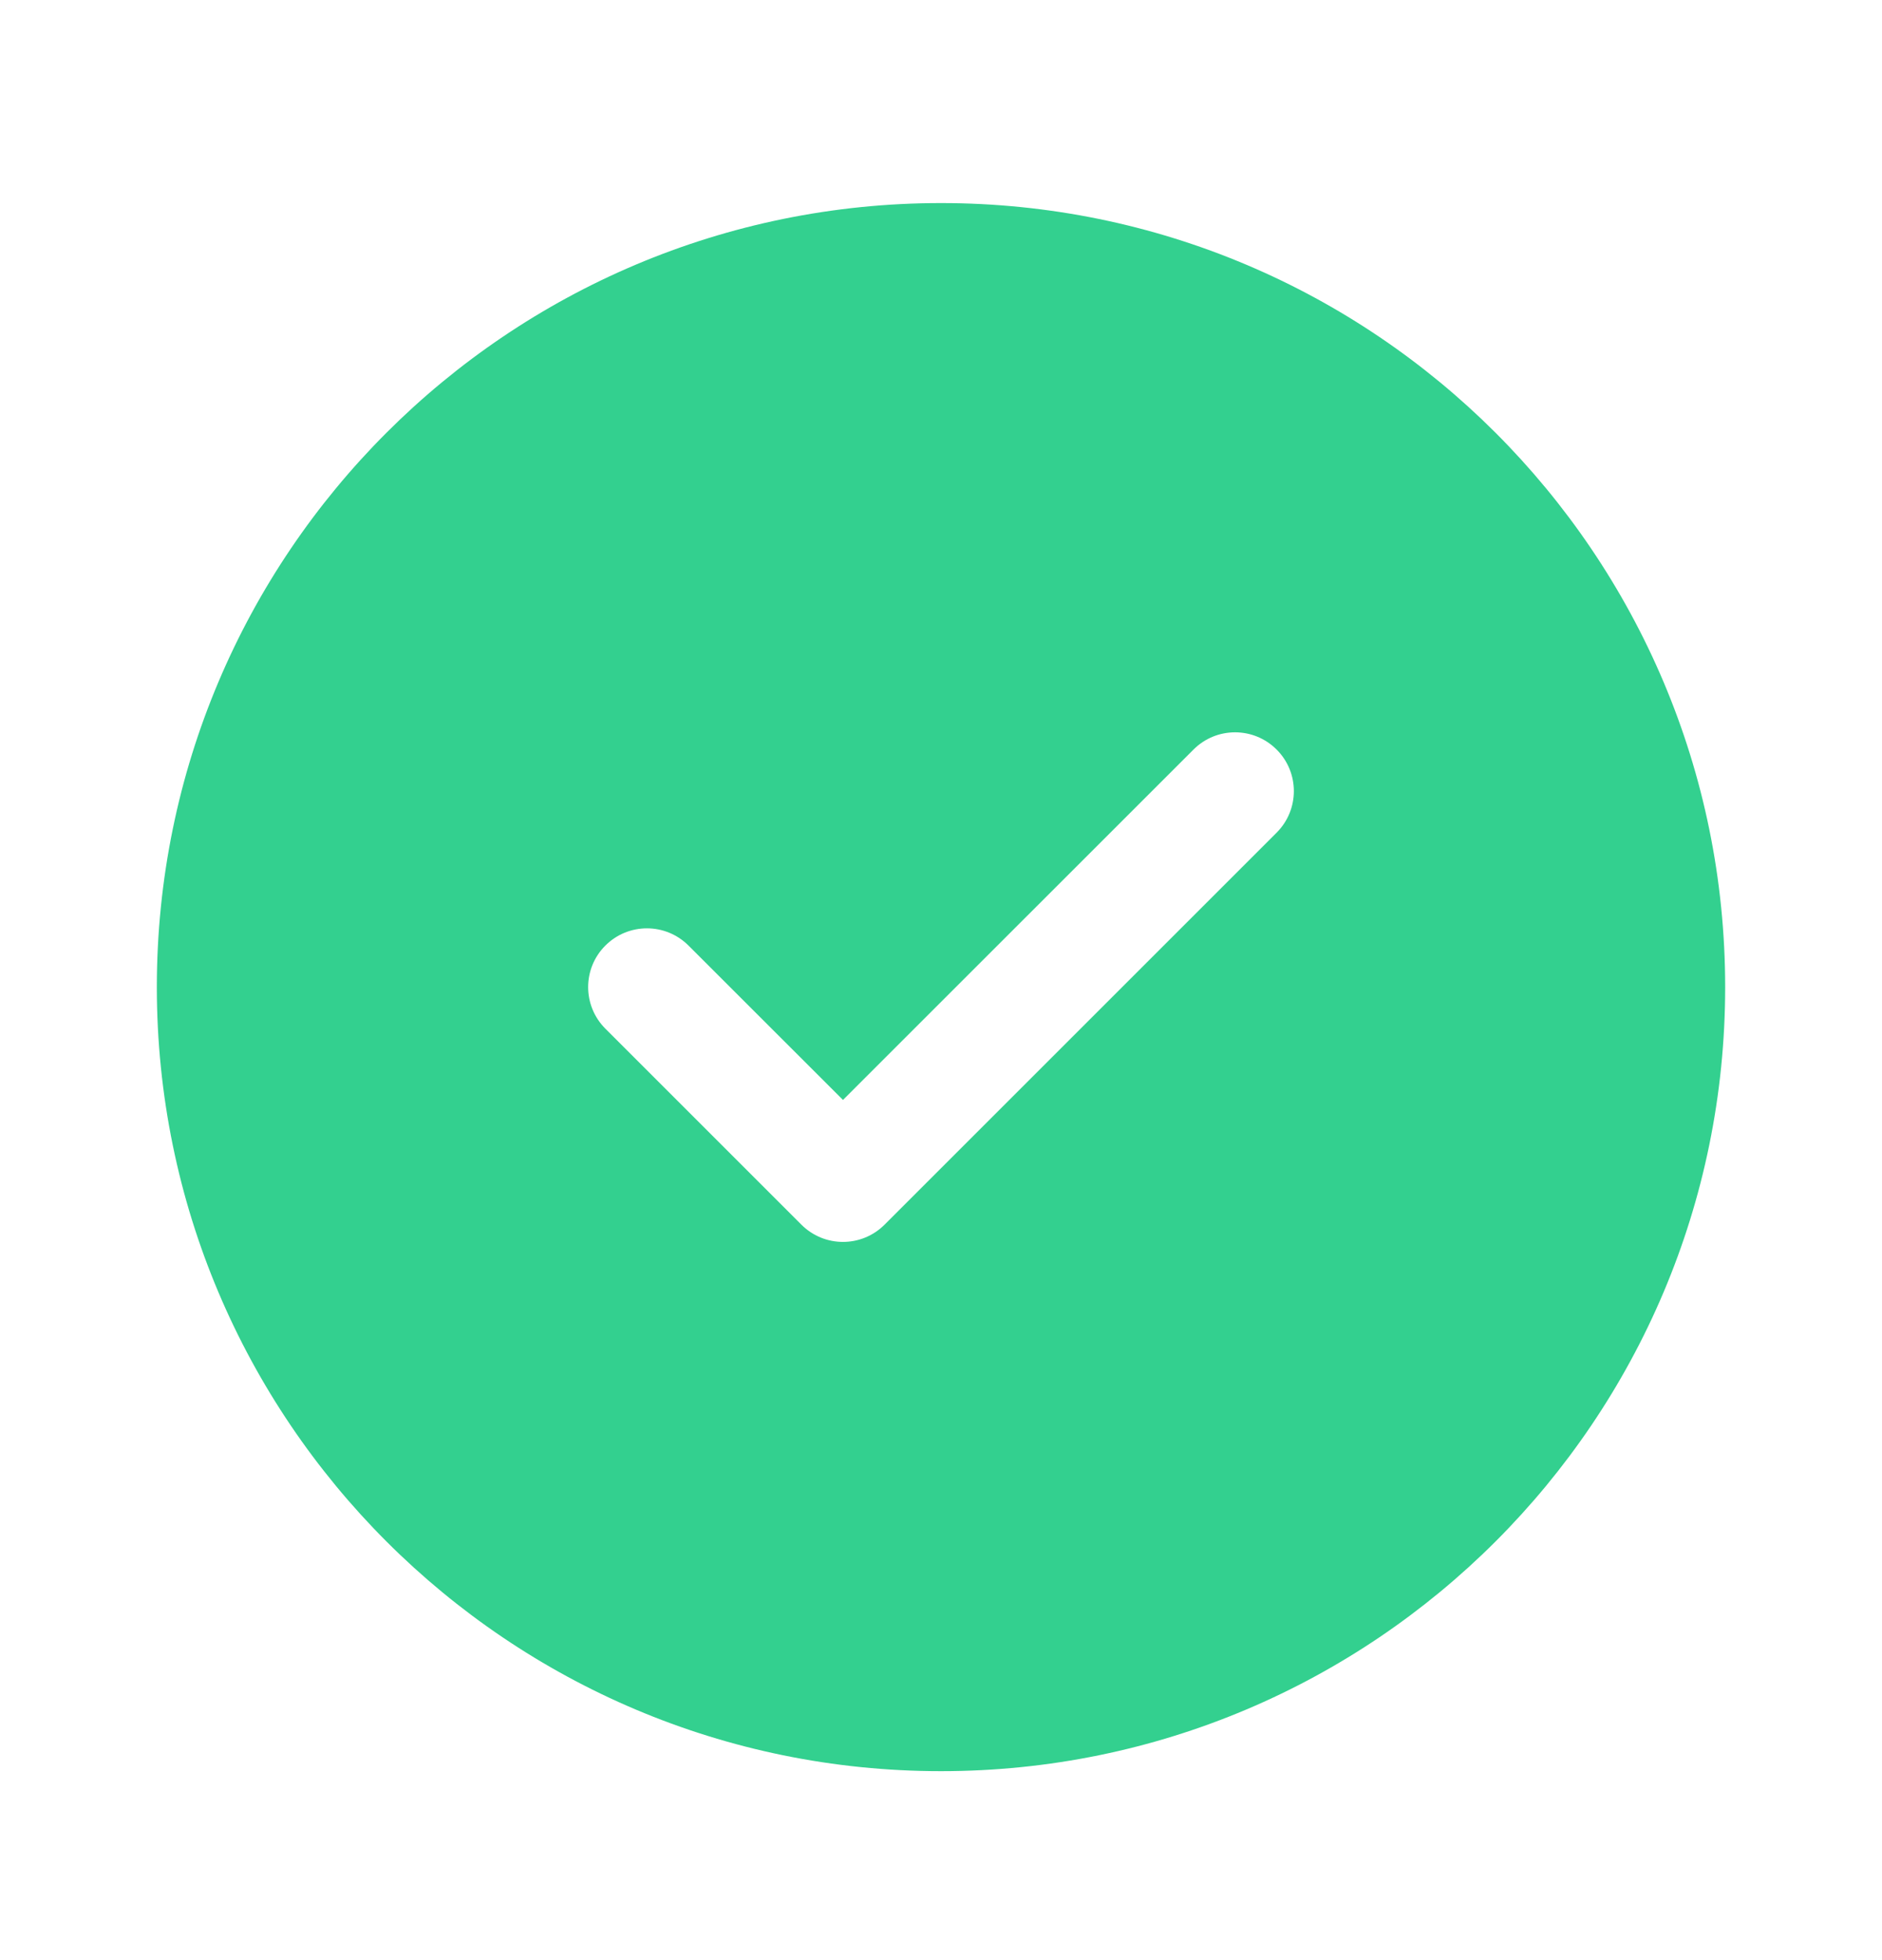 <svg width="24" height="25" viewBox="0 0 24 25" fill="none" xmlns="http://www.w3.org/2000/svg">
<path d="M12 2.59C17.523 2.59 22 7.067 22 12.59C22 18.113 17.523 22.59 12 22.59C6.477 22.59 2 18.113 2 12.59C2 7.067 6.477 2.59 12 2.59ZM15.22 9.56L10.75 14.029L8.78 12.06C8.487 11.767 8.013 11.767 7.72 12.06C7.427 12.352 7.427 12.827 7.72 13.12L10.22 15.62C10.513 15.913 10.987 15.913 11.28 15.62L16.28 10.62C16.573 10.327 16.573 9.853 16.28 9.56C15.987 9.267 15.513 9.267 15.22 9.56Z" fill="#33D08F"/>
</svg>
